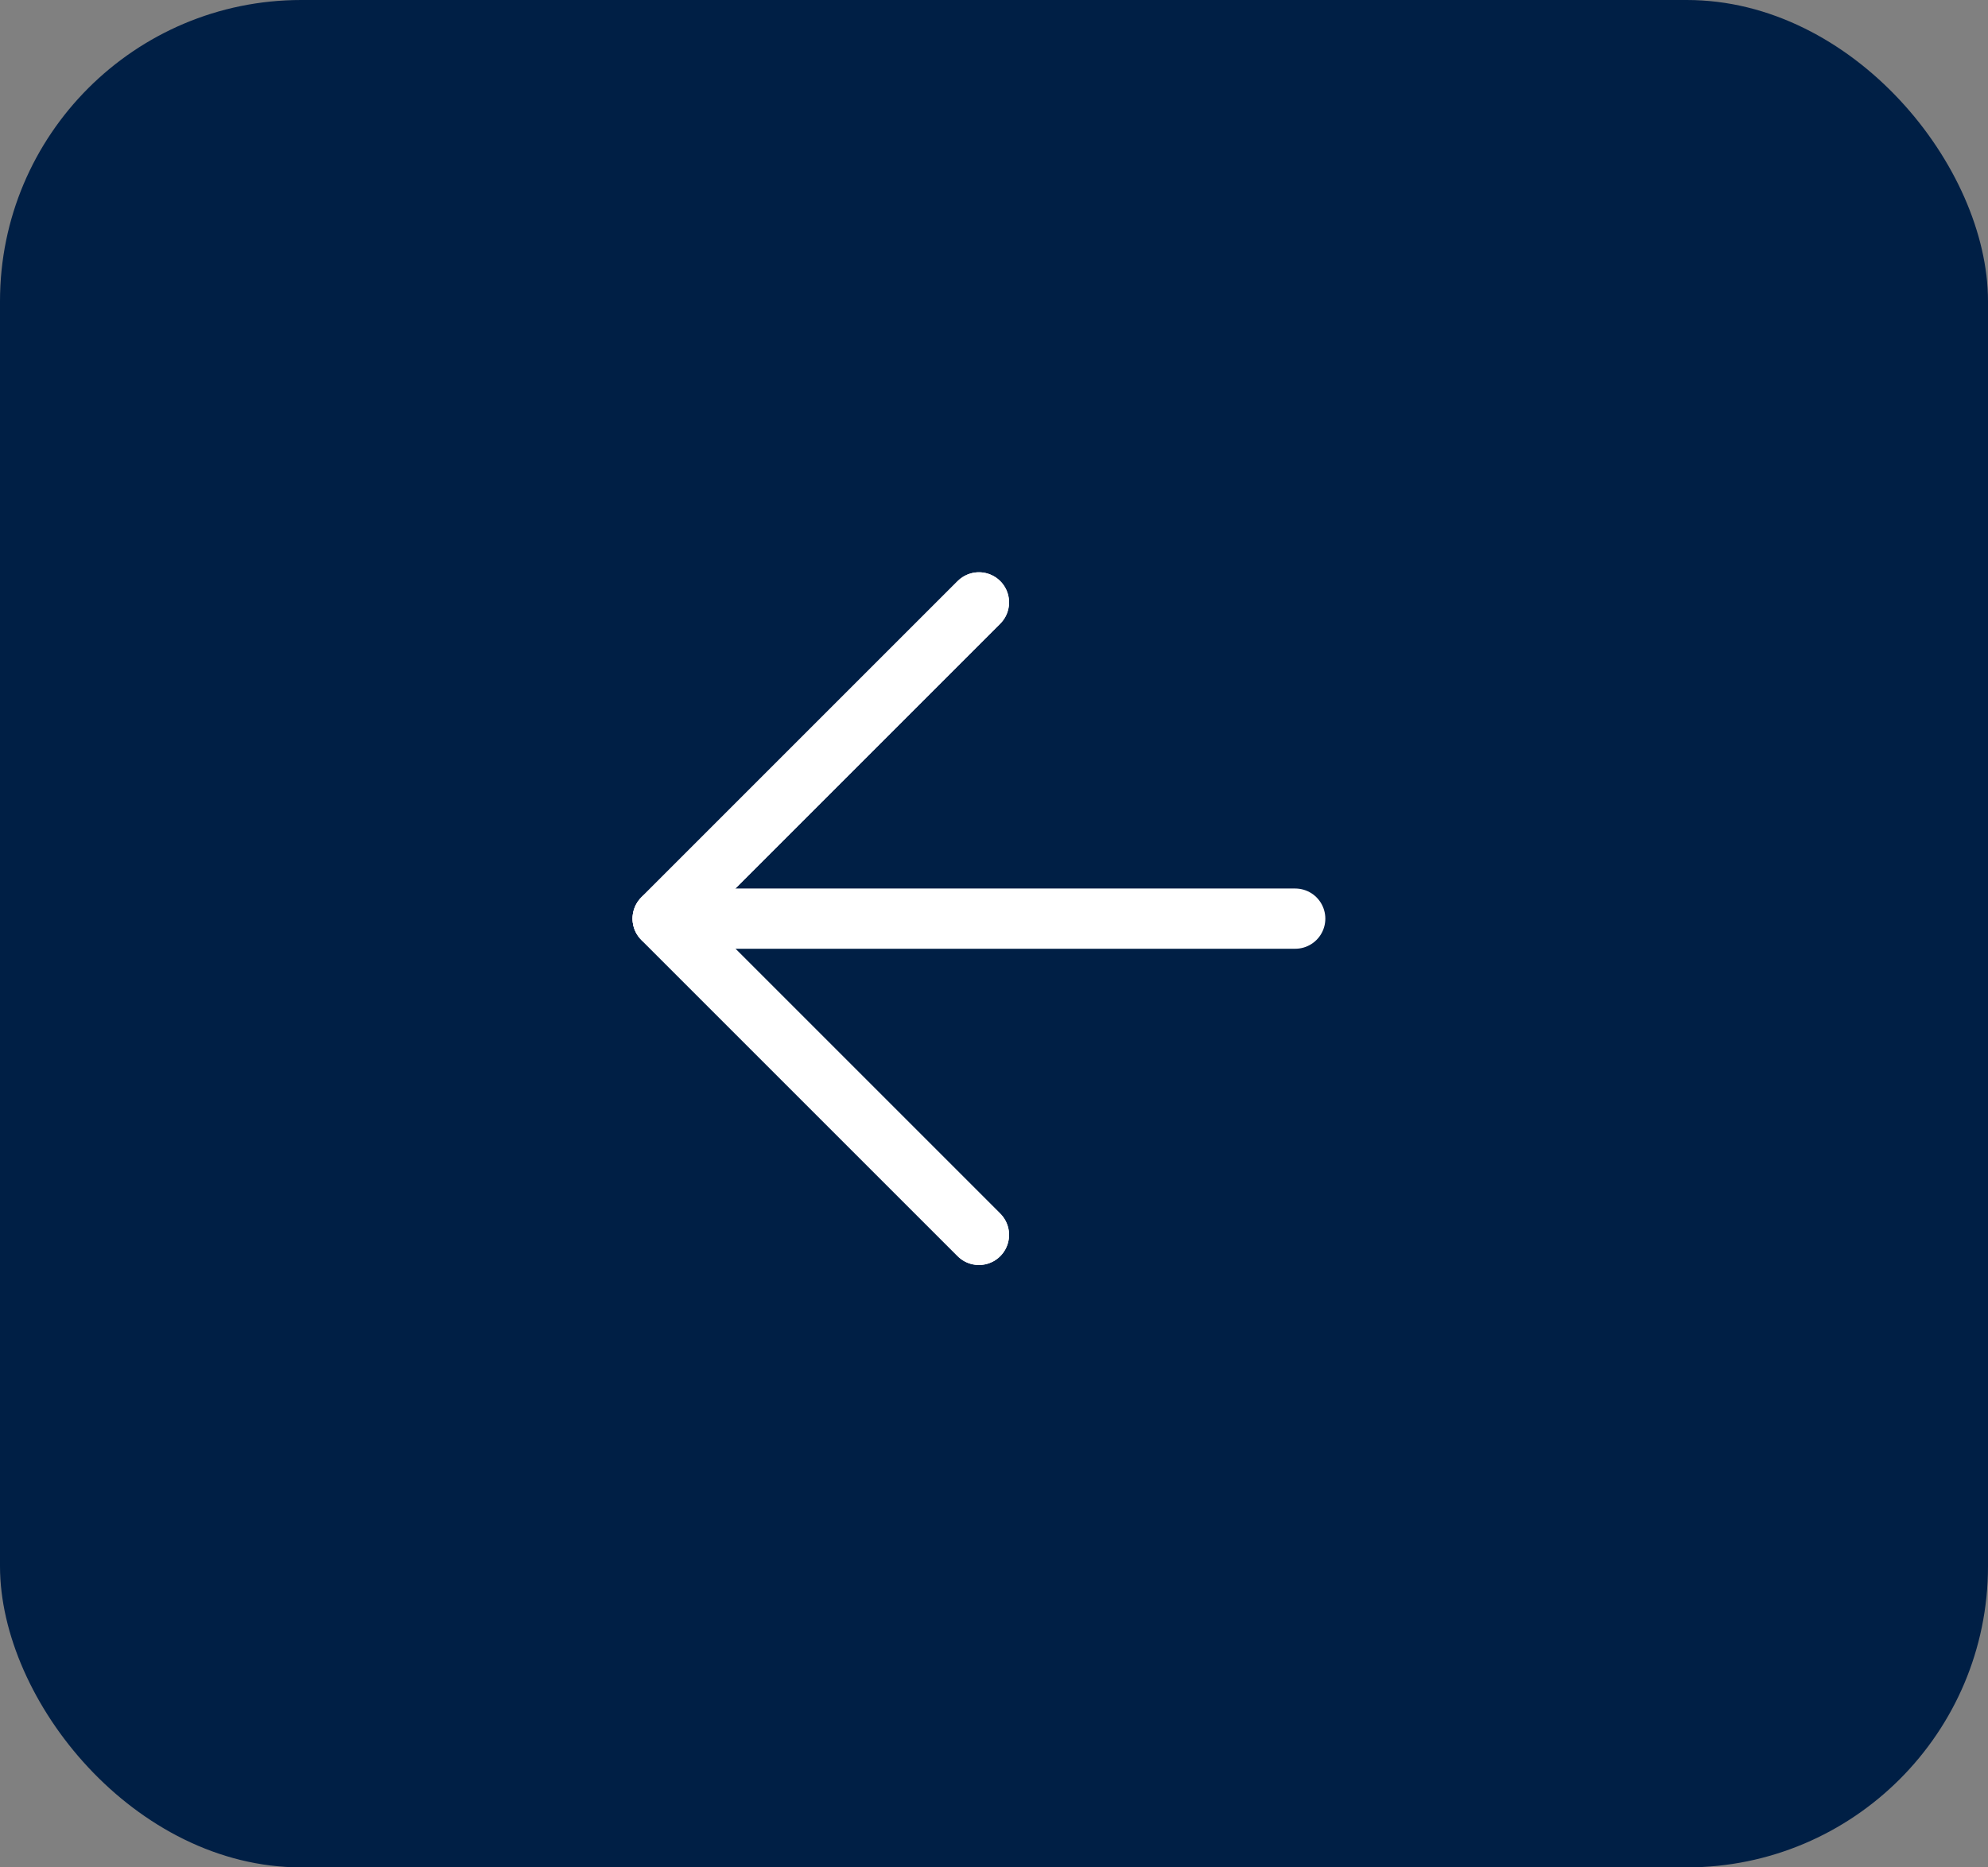 <svg xmlns="http://www.w3.org/2000/svg" width="33" height="31" viewBox="0 0 33 31"><rect x="0" y="0" width="33" height="31" fill="#808080" stroke="none"/><defs><style>.a{fill:#001f45;}.b{fill:none;stroke:#fff;stroke-linecap:round;stroke-linejoin:round;}</style></defs><g transform="translate(-905 -976)"><rect class="a" width="33" height="31" rx="5" transform="translate(905 976)"/><g transform="translate(916 986)"><path class="b" d="M18,18H7.5" transform="translate(-7.5 -12.75)"/><path class="b" d="M12.75,18,7.5,12.75,12.75,7.5" transform="translate(-7.5 -7.5)"/><path class="b" d="M12.75,18,7.5,12.75,12.75,7.5" transform="translate(-7.5 -7.5)"/></g></g></svg>